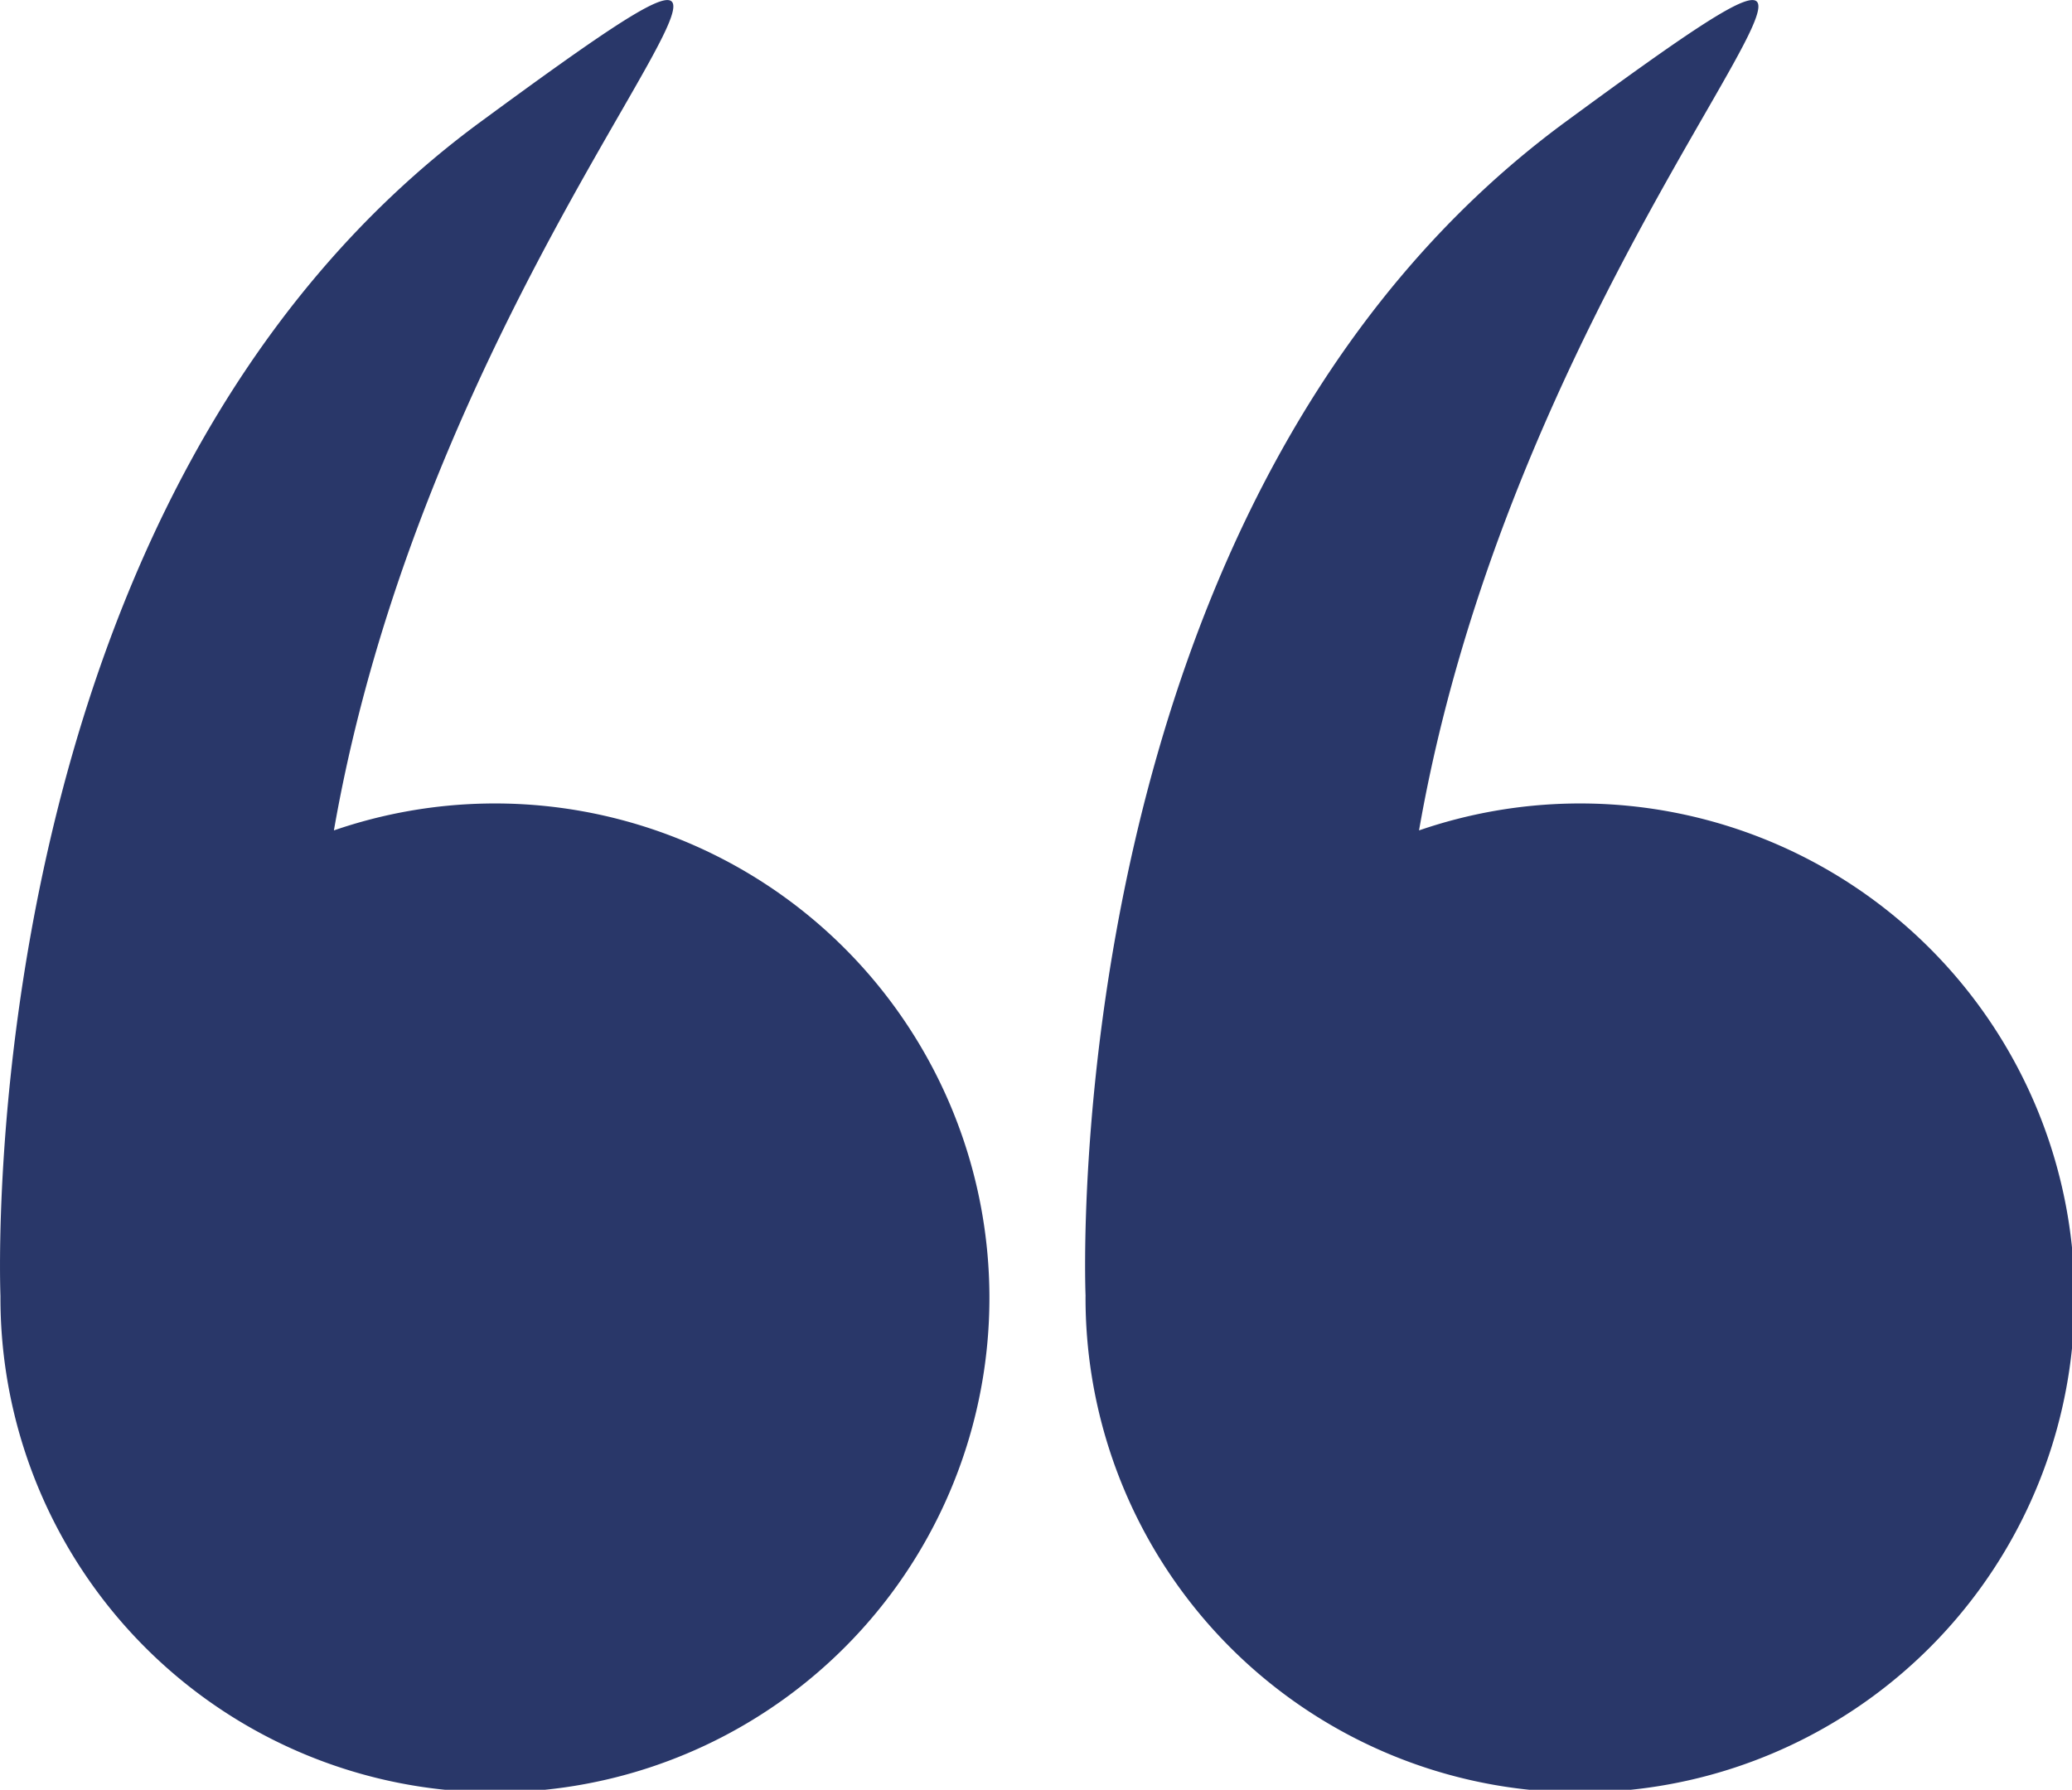 <svg xmlns="http://www.w3.org/2000/svg" viewBox="0 0 512 442.32"><defs><style>.cls-1{fill:#293769;}</style></defs><g id="Camada_2" data-name="Camada 2"><g id="Camada_1-2" data-name="Camada 1"><path class="cls-1" d="M.11,320.44a122.19,122.19,0,1,0,82.4-115.22C109.94,47.92,232.61-53.53,118.9,30-7.19,122.55,0,316.72.11,320.27Z"></path><path class="cls-1" d="M268.24,320.44a122.2,122.2,0,1,0,82.41-115.22C378.08,47.92,500.74-53.53,387,30,260.94,122.55,268.11,316.72,268.25,320.27,268.25,320.33,268.24,320.38,268.24,320.44Z"></path></g></g></svg>